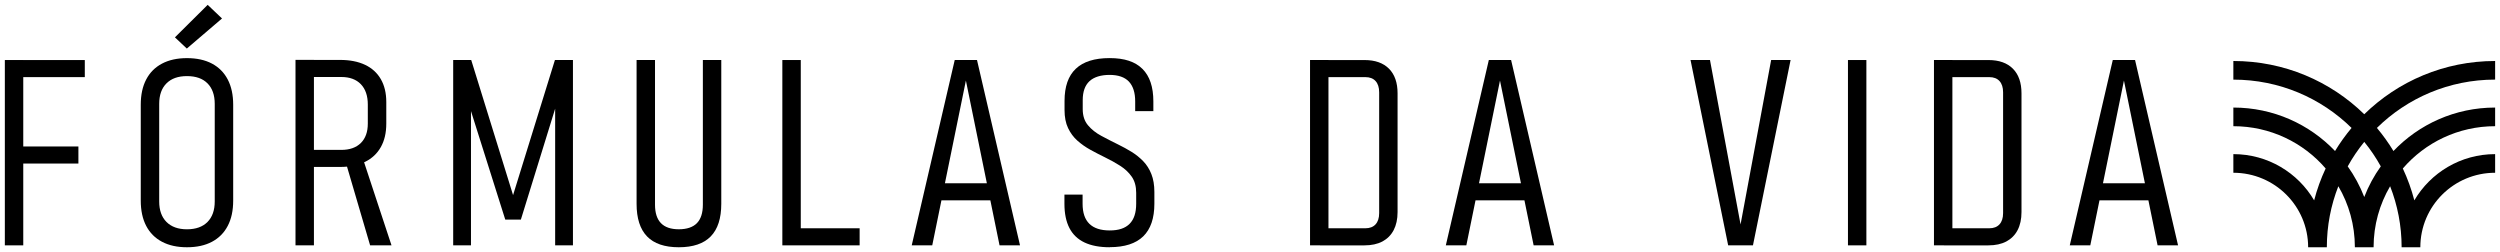 <svg xmlns="http://www.w3.org/2000/svg" width="357" height="36" viewBox="0 0 357 36" fill="none"><g clip-path="url(#clip0_2010_56)"><path d="M0.691 35.036V8.572H3.322V35.036H0.691ZM2.518 11.013V8.575H12.109V11.013H2.518ZM2.518 23.354V20.917H11.196V23.354H2.518Z" fill="black"></path><path d="M26.697 35.308C25.309 35.308 24.123 35.047 23.135 34.525C22.147 34.003 21.394 33.247 20.878 32.259C20.362 31.271 20.1 30.067 20.1 28.647V14.96C20.1 13.54 20.358 12.336 20.878 11.349C21.394 10.361 22.147 9.604 23.135 9.083C24.123 8.561 25.309 8.3 26.697 8.3C28.086 8.3 29.287 8.561 30.271 9.083C31.252 9.604 32 10.361 32.52 11.349C33.037 12.336 33.299 13.54 33.299 14.96V28.647C33.299 30.067 33.041 31.271 32.52 32.259C32.004 33.247 31.252 34.003 30.271 34.525C29.291 35.047 28.101 35.308 26.697 35.308ZM26.697 32.743C27.962 32.743 28.943 32.393 29.631 31.696C30.32 30.999 30.664 30.026 30.664 28.774V14.834C30.664 13.574 30.32 12.594 29.631 11.904C28.943 11.211 27.966 10.868 26.697 10.868C25.429 10.868 24.467 11.214 23.775 11.904C23.082 12.594 22.734 13.574 22.734 14.834V28.774C22.734 30.023 23.082 30.999 23.775 31.696C24.471 32.393 25.444 32.743 26.697 32.743ZM26.679 6.936L24.98 5.333L29.657 0.692L31.704 2.638L26.679 6.932V6.936Z" fill="black"></path><path d="M42.198 35.036V8.553H44.829V35.032H42.198V35.036ZM43.826 23.843V21.405H48.74C49.934 21.405 50.862 21.077 51.528 20.421C52.19 19.765 52.523 18.844 52.523 17.655V14.927C52.523 13.678 52.19 12.709 51.528 12.023C50.865 11.338 49.934 10.995 48.74 10.995H43.826V8.557H48.56C49.96 8.557 51.15 8.792 52.134 9.258C53.114 9.724 53.863 10.406 54.383 11.304C54.9 12.202 55.162 13.287 55.162 14.562V17.655C55.162 18.967 54.903 20.082 54.383 21.002C53.867 21.923 53.114 22.628 52.134 23.112C51.154 23.597 49.964 23.839 48.56 23.839H43.826V23.843ZM52.853 35.036L49.327 23.023L51.666 22.184L55.906 35.032H52.856L52.853 35.036Z" fill="black"></path><path d="M73.266 27.864L79.243 8.572H81.817V35.036H79.276V13.76L79.46 14.923L74.381 31.357H72.151L67.073 15.285L67.256 13.756V35.032H64.715V8.572H67.29L73.266 27.864Z" fill="black"></path><path d="M96.933 35.308C94.912 35.308 93.4 34.793 92.401 33.761C91.402 32.728 90.904 31.178 90.904 29.102V8.572H93.535V29.228C93.535 30.406 93.82 31.286 94.385 31.867C94.95 32.449 95.799 32.74 96.933 32.74C98.067 32.74 98.954 32.449 99.519 31.867C100.084 31.286 100.369 30.406 100.369 29.228V8.572H102.999V29.102C102.999 31.178 102.498 32.728 101.491 33.761C100.485 34.793 98.965 35.308 96.933 35.308Z" fill="black"></path><path d="M111.719 35.036V8.572H114.35V35.036H111.719ZM113.582 35.036V32.598H122.755V35.036H113.582Z" fill="black"></path><path d="M130.194 35.036L136.335 8.572H139.516L145.658 35.036H142.735L137.93 11.505L133.125 35.036H130.202H130.194ZM133.611 28.61V26.172H142.637V28.61H133.611Z" fill="black"></path><path d="M158.468 35.308C157.031 35.308 155.829 35.08 154.868 34.626C153.906 34.171 153.187 33.481 152.712 32.561C152.237 31.64 152.001 30.485 152.001 29.102V27.79H154.594V29.102C154.594 30.376 154.916 31.327 155.564 31.96C156.207 32.59 157.177 32.907 158.468 32.907C159.759 32.907 160.683 32.59 161.308 31.96C161.937 31.331 162.247 30.376 162.247 29.102V27.536C162.247 26.601 162.034 25.833 161.607 25.225C161.181 24.618 160.631 24.1 159.953 23.671C159.276 23.239 158.55 22.836 157.772 22.46C157.076 22.12 156.391 21.766 155.717 21.394C155.04 21.025 154.422 20.588 153.861 20.093C153.3 19.597 152.854 18.993 152.517 18.281C152.181 17.573 152.016 16.712 152.016 15.706V14.412C152.016 12.362 152.551 10.831 153.625 9.817C154.695 8.803 156.305 8.296 158.449 8.296C160.593 8.296 162.109 8.81 163.146 9.843C164.182 10.875 164.699 12.422 164.699 14.483V15.866H162.105V14.483C162.105 13.223 161.802 12.277 161.2 11.643C160.597 11.013 159.68 10.696 158.449 10.696C157.218 10.696 156.211 10.998 155.571 11.598C154.931 12.198 154.613 13.1 154.613 14.301V15.594C154.613 16.529 154.864 17.294 155.362 17.886C155.859 18.483 156.499 18.986 157.281 19.407C158.06 19.824 158.872 20.242 159.71 20.652C160.354 20.969 160.983 21.312 161.593 21.688C162.203 22.064 162.753 22.508 163.247 23.015C163.741 23.522 164.13 24.137 164.414 24.852C164.699 25.568 164.845 26.425 164.845 27.417V29.09C164.845 31.167 164.313 32.717 163.254 33.75C162.195 34.782 160.597 35.296 158.468 35.296V35.308Z" fill="black"></path><path d="M187.073 35.036V8.572H189.704V35.036H187.073ZM188.499 35.036V32.598H194.97C195.602 32.598 196.088 32.412 196.433 32.035C196.773 31.659 196.945 31.126 196.945 30.432V13.179C196.945 12.485 196.773 11.952 196.433 11.576C196.092 11.2 195.606 11.013 194.97 11.013H188.499V8.575H194.857C196.369 8.575 197.529 8.989 198.349 9.813C199.165 10.637 199.573 11.811 199.573 13.324V30.287C199.573 31.293 199.385 32.151 199.015 32.863C198.644 33.571 198.106 34.111 197.406 34.484C196.706 34.853 195.849 35.039 194.839 35.039H188.499V35.036Z" fill="black"></path><path d="M206.463 35.036L212.604 8.572H215.785L221.926 35.036H219.003L214.198 11.505L209.393 35.036H206.47H206.463ZM209.88 28.61V26.172H218.906V28.61H209.88Z" fill="black"></path><path d="M246.782 35.036L241.408 8.572H244.185L248.552 32.05L252.92 8.572H255.696L250.322 35.036H246.778H246.782Z" fill="black"></path><path d="M266.519 8.572V35.036H263.888V8.572H266.519Z" fill="black"></path><path d="M276.17 35.036V8.572H278.801V35.036H276.17ZM277.596 35.036V32.598H284.066C284.699 32.598 285.185 32.412 285.529 32.035C285.87 31.659 286.042 31.126 286.042 30.432V13.179C286.042 12.485 285.87 11.952 285.529 11.576C285.189 11.2 284.702 11.013 284.066 11.013H277.596V8.575H283.954C285.466 8.575 286.626 8.989 287.445 9.813C288.261 10.637 288.669 11.811 288.669 13.324V30.287C288.669 31.293 288.482 32.151 288.112 32.863C287.741 33.571 287.202 34.111 286.502 34.484C285.803 34.853 284.946 35.039 283.935 35.039H277.596V35.036Z" fill="black"></path><path d="M295.563 35.036L301.705 8.572H304.886L311.027 35.036H308.104L303.299 11.505L298.494 35.036H295.571H295.563ZM298.98 28.61V26.172H308.007V28.61H298.98Z" fill="black"></path><path d="M356.308 8.71C349.03 8.71 342.432 11.61 337.616 16.314C332.799 11.61 326.202 8.71 318.923 8.71V11.371C325.502 11.371 331.463 14.002 335.804 18.27C334.936 19.306 334.147 20.406 333.443 21.565C329.794 17.741 324.637 15.359 318.923 15.359V18.021C324.196 18.021 328.919 20.361 332.103 24.059C331.422 25.509 330.868 27.033 330.46 28.61C328.144 24.663 323.844 22.009 318.923 22.009V24.67C324.821 24.67 329.603 29.433 329.603 35.308H332.272C332.272 32.233 332.855 29.296 333.915 26.593C335.419 29.15 336.276 32.128 336.276 35.308H338.948C338.948 32.128 339.809 29.154 341.309 26.593C342.368 29.292 342.952 32.233 342.952 35.308H345.624C345.624 29.43 350.407 24.67 356.305 24.67V22.009C351.384 22.009 347.084 24.663 344.767 28.61C344.356 27.029 343.802 25.509 343.124 24.059C346.309 20.361 351.032 18.021 356.305 18.021V15.359C350.59 15.359 345.437 17.741 341.785 21.565C341.081 20.406 340.291 19.303 339.423 18.267C343.764 13.999 349.726 11.367 356.305 11.367V8.706L356.308 8.71ZM339.977 23.757C339.015 25.102 338.218 26.567 337.616 28.133C337.009 26.571 336.212 25.102 335.254 23.757C335.939 22.519 336.729 21.353 337.616 20.261C338.503 21.349 339.292 22.519 339.977 23.757Z" fill="black"></path></g><defs><clipPath id="clip0_2010_56"><rect width="357" height="36" fill="white"></rect></clipPath></defs></svg>